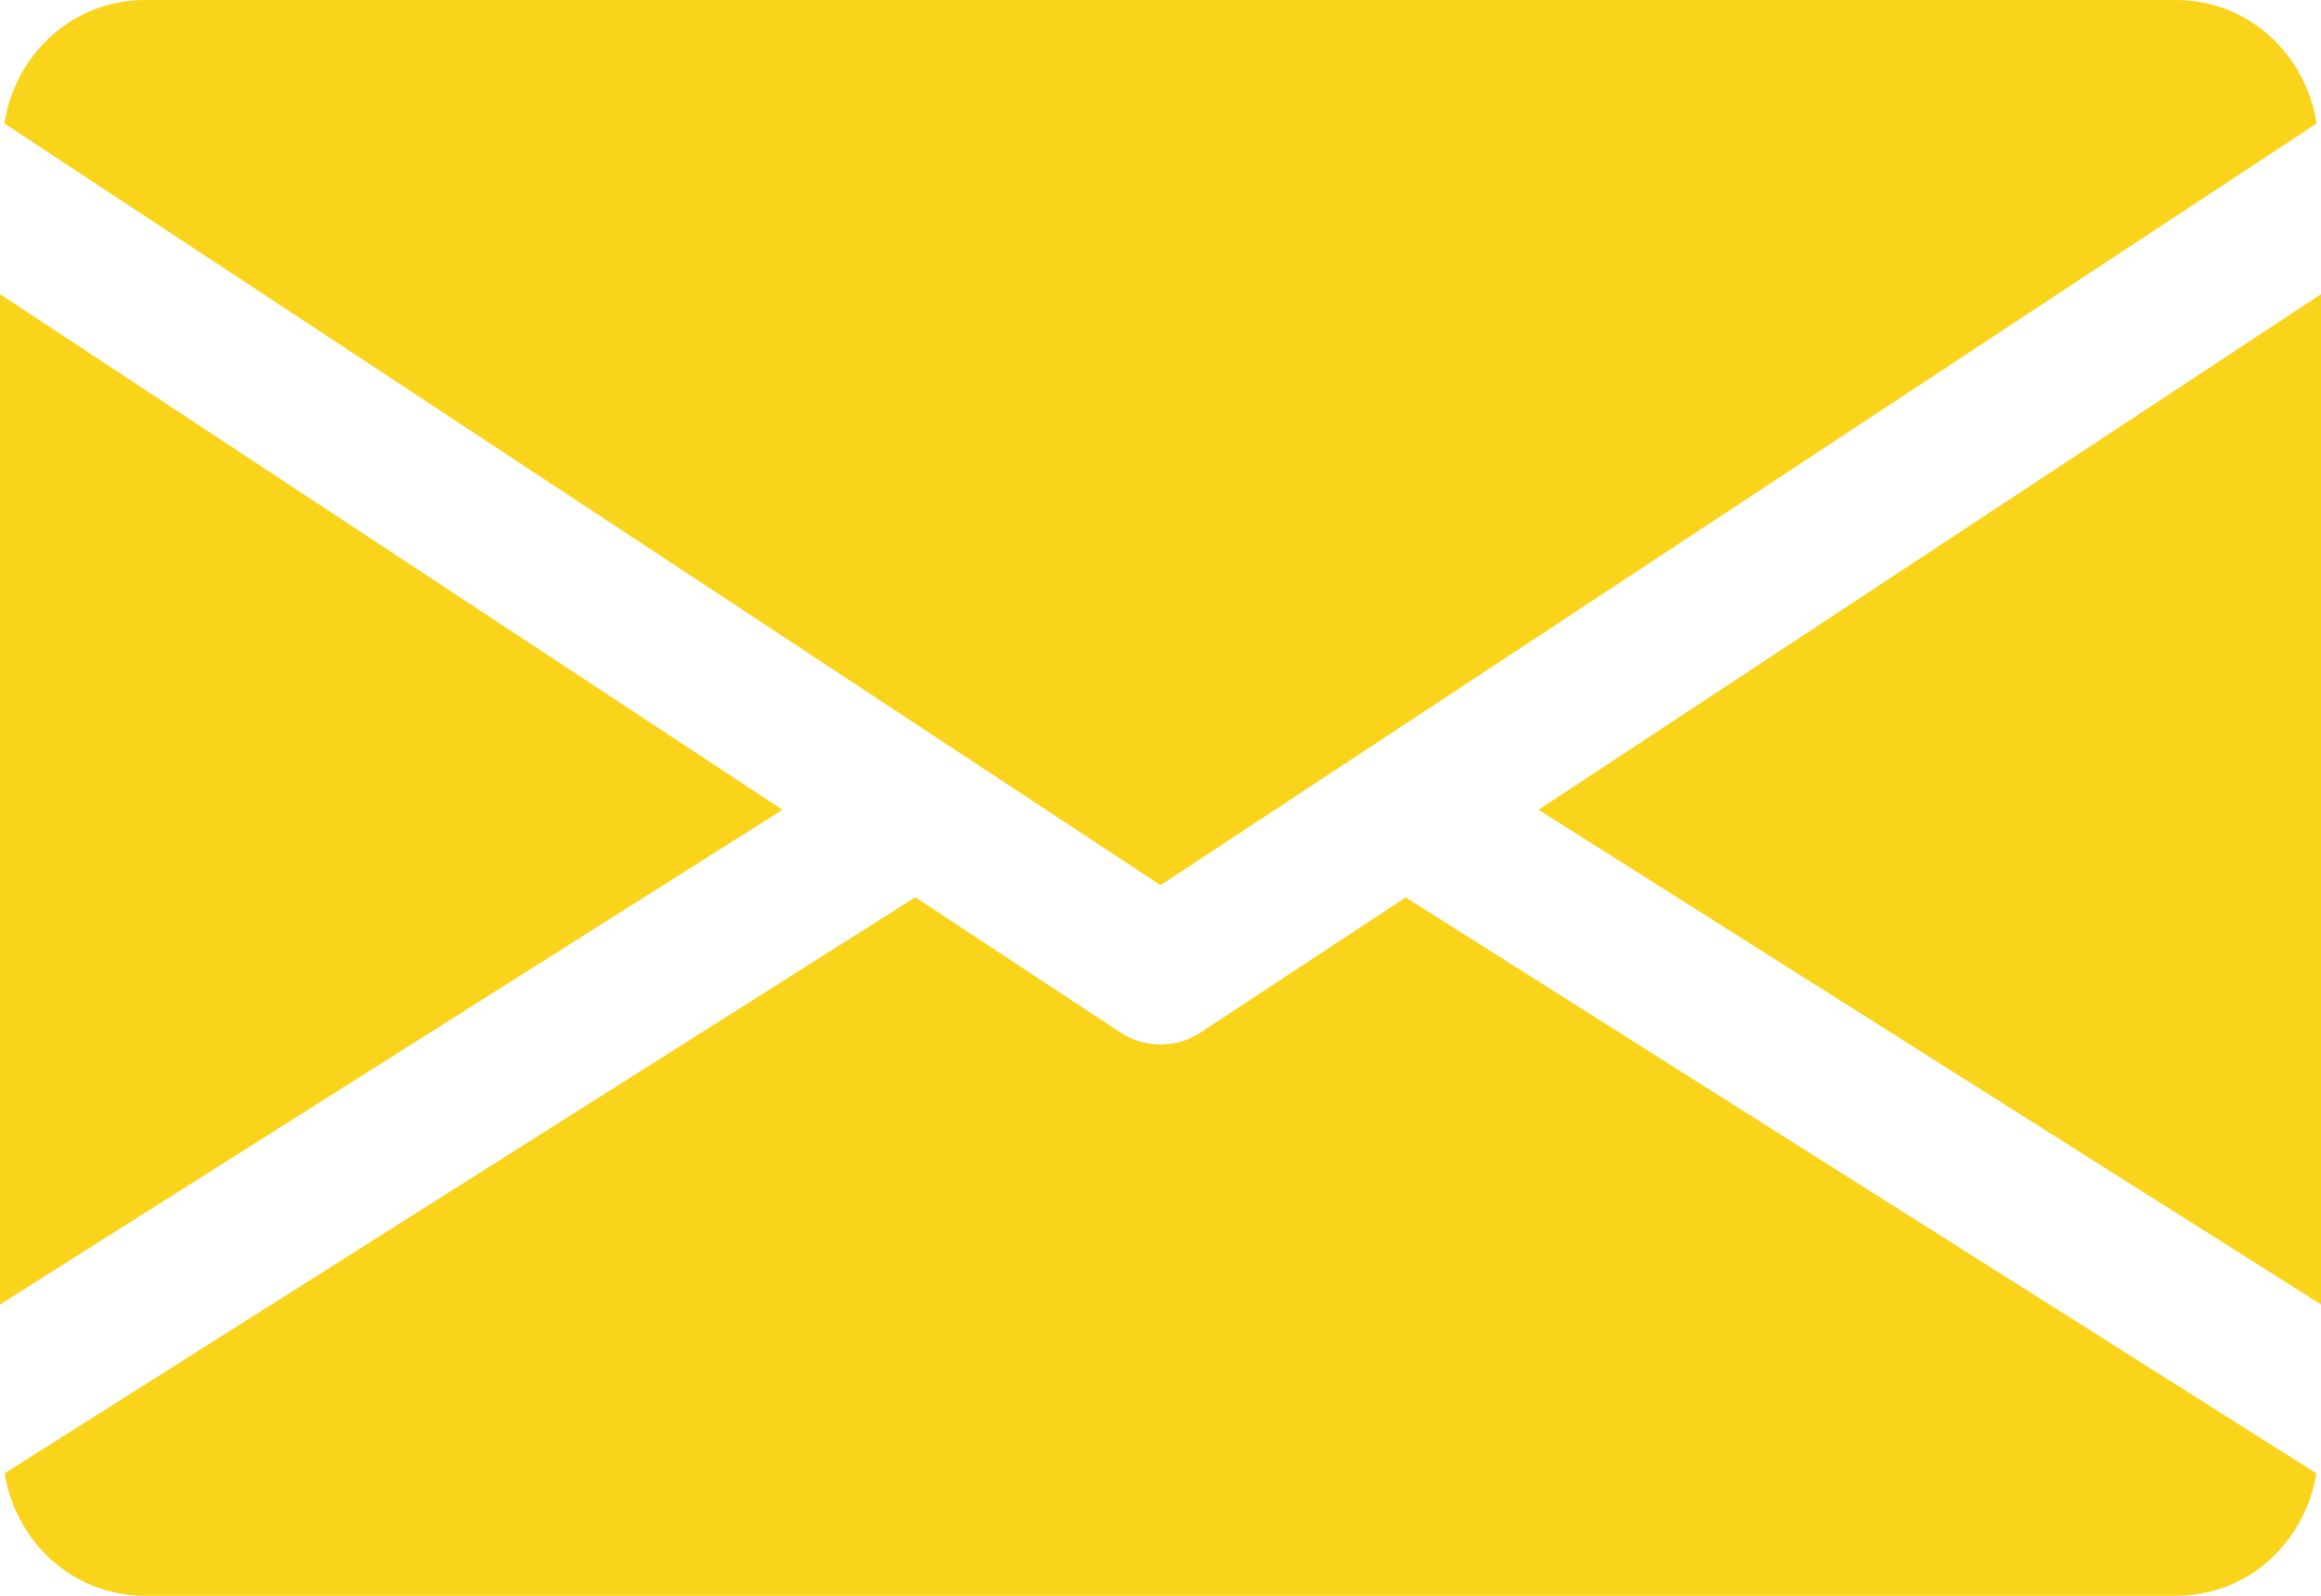 <?xml version="1.0" encoding="UTF-8"?> <svg xmlns="http://www.w3.org/2000/svg" width="512" height="352" viewBox="0 0 512 352" fill="none"> <path d="M339.392 178.624L512 287.744V64.896L339.392 178.624Z" fill="#FAD41A"></path> <path d="M0 64.896V287.744L172.608 178.624L0 64.896Z" fill="#FAD41A"></path> <path d="M480 0H32C16.032 0 3.36 11.904 0.96 27.232L256 195.264L511.04 27.232C508.64 11.904 495.968 0 480 0Z" fill="#FAD41A"></path> <path d="M310.08 197.952L264.8 227.776C262.112 229.536 259.072 230.4 256 230.4C252.928 230.4 249.888 229.536 247.2 227.776L201.92 197.92L1.024 324.992C3.488 340.192 16.096 352 32 352H480C495.904 352 508.512 340.192 510.976 324.992L310.08 197.952Z" fill="#FAD41A"></path> </svg> 